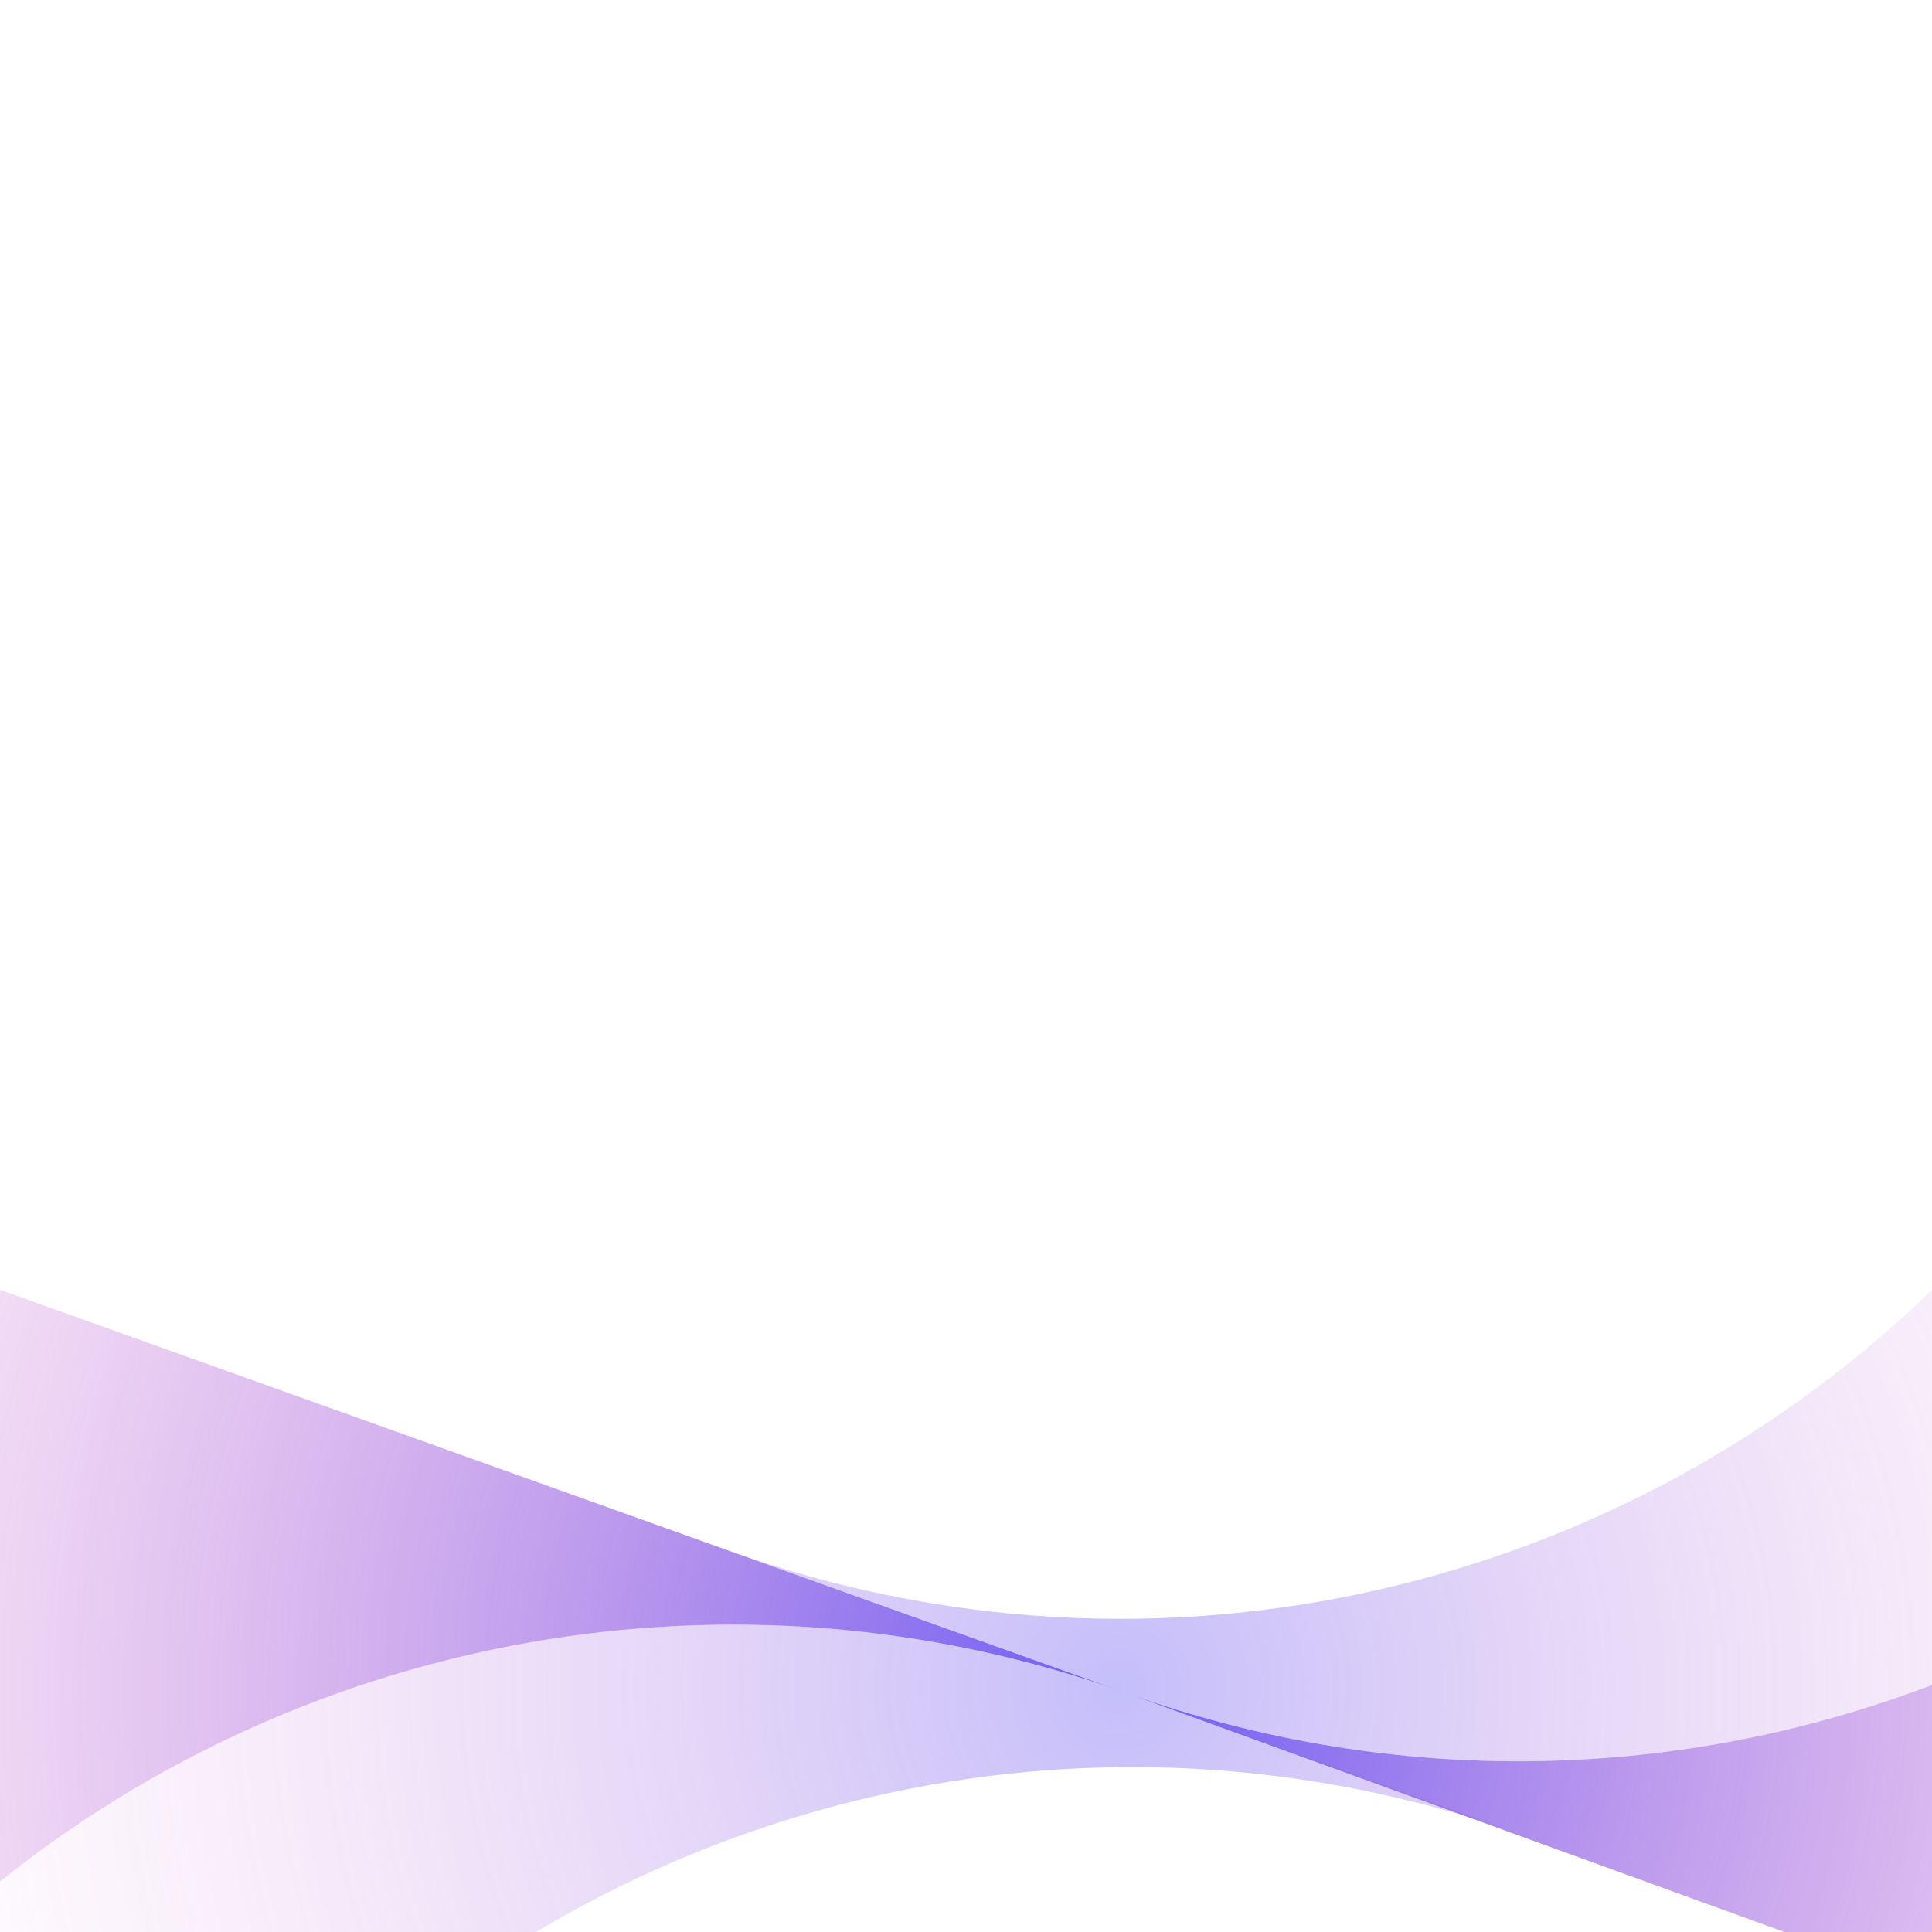 <?xml version="1.0" encoding="UTF-8"?><svg id="Layer_1" xmlns="http://www.w3.org/2000/svg" xmlns:xlink="http://www.w3.org/1999/xlink" viewBox="0 0 1080 1080"><defs><style>.cls-1{fill:url(#radial-gradient);}.cls-1,.cls-2,.cls-3,.cls-4{stroke-width:0px;}.cls-1,.cls-4{opacity:.4;}.cls-2{fill:url(#radial-gradient-2);}.cls-3{fill:url(#radial-gradient-4);}.cls-4{fill:url(#radial-gradient-3);}</style><radialGradient id="radial-gradient" cx="625.11" cy="943.17" fx="625.11" fy="943.17" r="917.11" gradientUnits="userSpaceOnUse"><stop offset="0" stop-color="#6c5df3"/><stop offset=".29" stop-color="#985ee1" stop-opacity=".59"/><stop offset=".54" stop-color="#bb5fd4" stop-opacity=".27"/><stop offset=".71" stop-color="#d05fcc" stop-opacity=".08"/><stop offset=".8" stop-color="#d960c9" stop-opacity="0"/></radialGradient><radialGradient id="radial-gradient-2" cx="625.11" cy="943.17" fx="625.11" fy="943.17" r="917.11" gradientUnits="userSpaceOnUse"><stop offset="0" stop-color="#6c5df3"/><stop offset=".36" stop-color="#985ee1" stop-opacity=".59"/><stop offset=".67" stop-color="#bb5fd4" stop-opacity=".27"/><stop offset=".89" stop-color="#d05fcc" stop-opacity=".08"/><stop offset="1" stop-color="#d960c9" stop-opacity="0"/></radialGradient><radialGradient id="radial-gradient-3" cx="625.11" cy="943.17" fx="625.11" fy="943.17" r="917.11" xlink:href="#radial-gradient"/><radialGradient id="radial-gradient-4" cx="625.11" fx="625.11" r="917.11" xlink:href="#radial-gradient-2"/></defs><path class="cls-1" d="M0,1080v-28.19c170.34-136.79,408.8-184.46,629.57-105.43l222.47,79.64c-190.29-68.12-391.38-42.1-552.36,53.98H0Z"/><path class="cls-2" d="M0,1051.81c170.34-136.79,408.8-184.46,629.57-105.43L0,721.01v330.8Z"/><path class="cls-4" d="M1080,721.02c-172.23,167.15-431.69,232.07-672.91,145.72l222.47,79.64c151.79,54.34,310.74,48.78,450.43-4.46v-220.9Z"/><path class="cls-3" d="M1080,1080v-138.09c-139.7,53.24-298.65,58.8-450.43,4.46l367.84,133.62h82.59Z"/></svg>